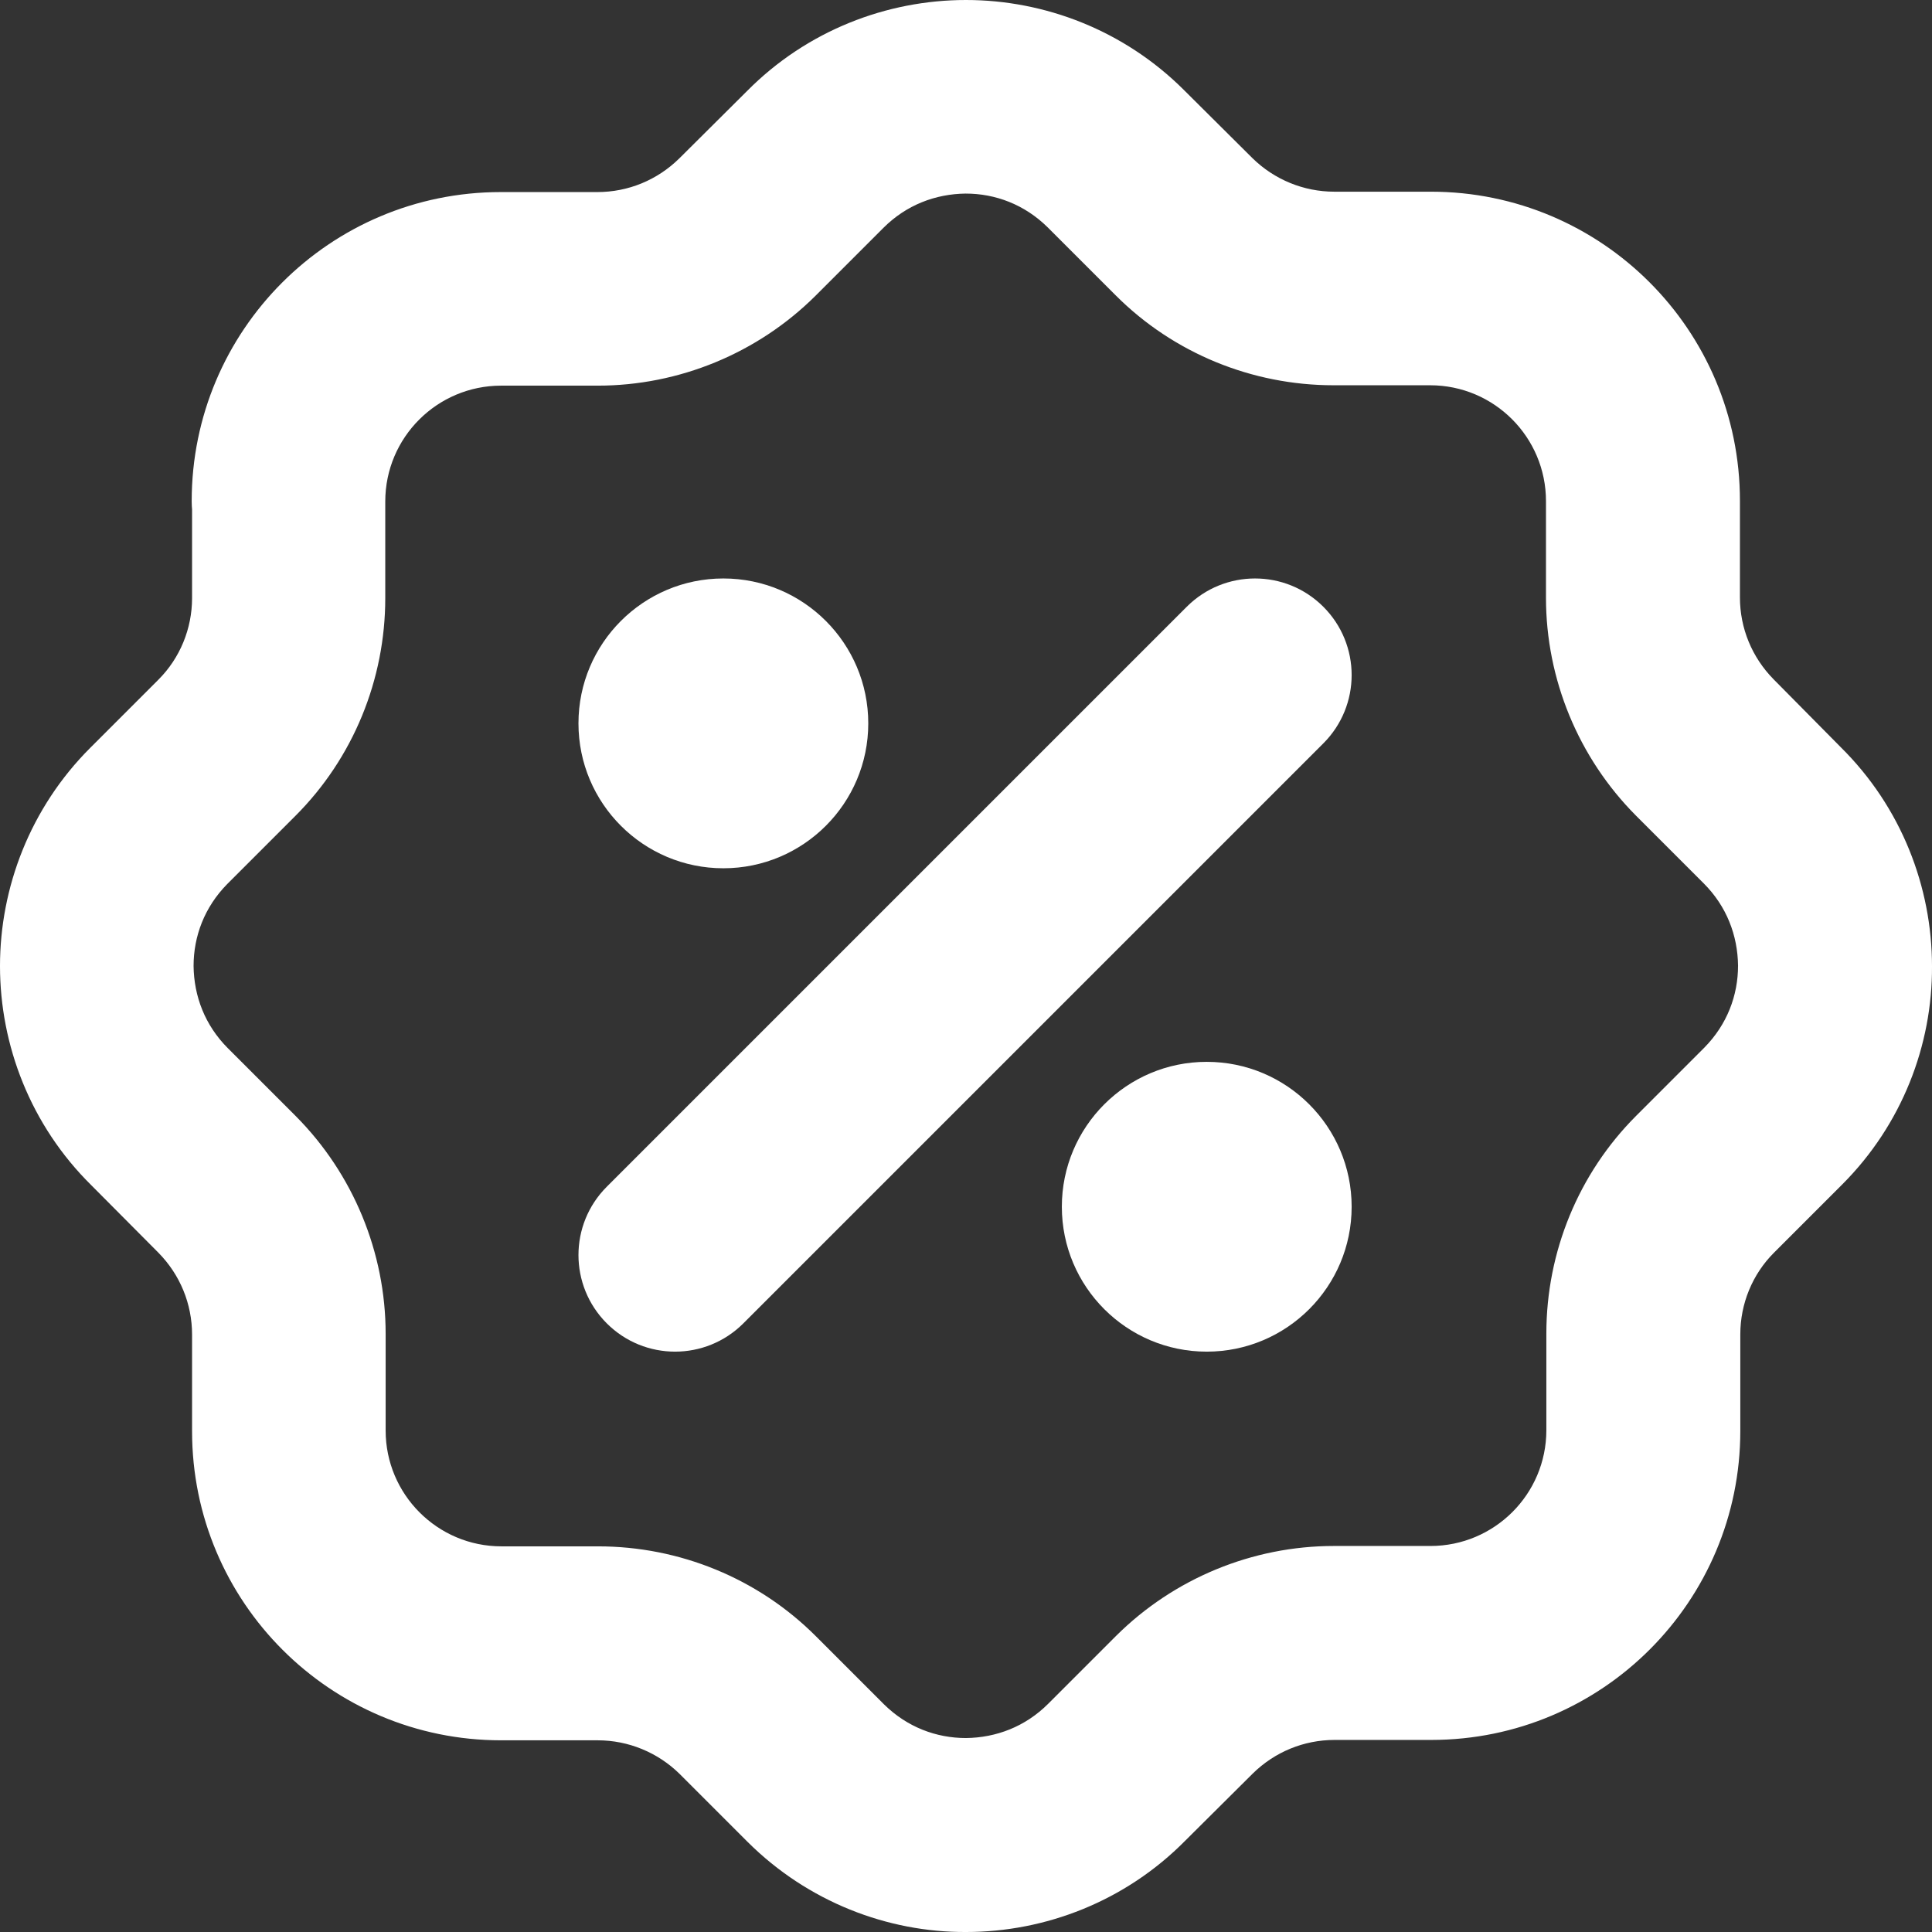 <?xml version="1.0" encoding="UTF-8"?>
<svg width="512px" height="512px" viewBox="0 0 512 512" version="1.1" xmlns="http://www.w3.org/2000/svg" xmlns:xlink="http://www.w3.org/1999/xlink">
    <rect x="0" y="0" width="512" height="512" fill="#333333" stroke="none"/>
    <title>coupon-white</title>
    <g id="Page-1" stroke="none" stroke-width="1" fill="none" fill-rule="evenodd">
        <g id="coupon-white" fill="#FFFFFF" fill-rule="nonzero">
            <path d="M197,350.7 L350.7,197 C360.7,187 360.7,170.8 350.7,160.8 C340.7,150.8 324.5,150.8 314.5,160.8 L160.8,314.5 C150.8,324.5 150.8,340.7 160.8,350.7 C170.8,360.7 187,360.7 197,350.7" id="Path"></path>
            <path d="M191.7,178.9 L191.7,204.5 L191.7,191.7 L178.9,191.7 C178.9,198.8 184.6,204.5 191.7,204.5 L191.7,191.7 L178.9,191.7 L191.7,191.7 L191.7,178.9 C184.6,178.9 178.9,184.6 178.9,191.7 L191.7,191.7 L191.7,178.9 L191.7,191.7 L204.5,191.7 C204.5,184.7 198.8,178.9 191.7,178.9 L191.7,191.7 L204.5,191.7 L191.7,191.7 L191.7,204.5 C198.8,204.5 204.5,198.8 204.5,191.7 L191.7,191.7 L191.7,204.5 L191.7,178.9 L191.7,153.3 C170.5,153.3 153.3,170.5 153.3,191.7 C153.3,212.9 170.5,230.1 191.7,230.1 C212.9,230.1 230.1,212.9 230.1,191.7 C230.1,170.5 212.9,153.3 191.7,153.3 L191.7,178.9 Z" id="Path"></path>
            <path d="M319.8,307 L319.8,332.6 L319.8,319.8 L307,319.8 C307,326.9 312.7,332.6 319.8,332.6 L319.8,319.8 L307,319.8 L319.8,319.8 L319.8,307 C312.7,307 307,312.7 307,319.8 L319.8,319.8 L319.8,307 L319.8,319.8 L332.6,319.8 C332.6,312.7 326.8,307 319.8,307 L319.8,319.8 L332.6,319.8 L319.8,319.8 L319.8,332.6 C326.9,332.6 332.6,326.9 332.6,319.8 L319.8,319.8 L319.8,332.6 L319.8,307 L319.8,281.4 C298.6,281.4 281.4,298.6 281.4,319.8 C281.4,341 298.6,358.2 319.8,358.2 C341,358.2 358.2,341 358.2,319.8 C358.2,298.6 341,281.4 319.8,281.4 L319.8,307 Z" id="Path"></path>
            <path d="M102.1,132.9 C102.1,115.9 115.9,102.2 132.8,102.2 L158.4,102.2 L158.4,102.2 C180,102.2 200.8,93.6 216.1,78.4 L216.1,78.4 L234,60.5 L234.1,60.4 C240.2,54.3 247.9,51.4 255.9,51.3 C263.8,51.3 271.5,54.2 277.6,60.2 L277.6,60.2 L277.8,60.4 L277.8,60.4 L295.7,78.3 L295.7,78.3 C311,93.6 331.8,102.1 353.4,102.1 L353.4,102.1 L379,102.1 C396,102.1 409.7,115.9 409.7,132.8 L409.7,158.4 C409.7,180 418.3,200.8 433.5,216.1 L433.5,216.1 L451.4,234 L451.5,234.1 C457.6,240.2 460.5,247.9 460.6,255.9 C460.6,263.8 457.7,271.5 451.7,277.6 L451.7,277.6 L451.5,277.8 L451.5,277.8 L433.6,295.7 L433.6,295.7 C418.3,311 409.8,331.8 409.8,353.4 L409.8,379 C409.8,396 396,409.7 379.1,409.7 L353.5,409.7 L353.5,409.7 C331.9,409.7 311.1,418.3 295.8,433.5 L295.8,433.5 L277.9,451.4 L277.8,451.5 C271.7,457.6 264,460.5 256,460.6 C248.1,460.6 240.4,457.7 234.3,451.7 L234.3,451.7 L234.1,451.5 L234.1,451.5 L216.2,433.6 L216.2,433.6 C200.9,418.3 180.1,409.8 158.5,409.8 L158.5,409.8 L132.9,409.8 C115.9,409.8 102.2,396 102.2,379.1 L102.2,353.5 C102.2,331.9 93.6,311.1 78.4,295.8 L78.4,295.8 L60.5,277.9 L60.4,277.8 C54.3,271.7 51.4,264 51.3,256 C51.3,248.1 54.2,240.4 60.2,234.3 L60.2,234.3 L60.4,234.1 L60.4,234.1 L78.3,216.2 L78.3,216.2 C93.6,200.9 102.1,180.1 102.1,158.5 L102.1,132.9 C102.1,118.8 90.6,107.3 76.5,107.3 C62.4,107.3 50.9,118.8 50.9,132.9 L50.9,158.5 C50.9,166.6 47.7,174.4 42,180.1 L42,180.1 L24.1,198 L24.1,198 L23.9,198.2 L23.9,198.2 C8,214.1 0,235.2 0,256 C0,277 8.1,298.2 24.2,314.1 L24.1,314 L42,332 L42,332 C47.7,337.8 50.9,345.5 50.9,353.7 L50.9,379.3 C50.9,424.6 87.6,461.2 132.8,461.2 L158.4,461.2 L158.4,461.2 C166.5,461.2 174.3,464.4 180.1,470.1 L180.1,470.1 L198,488 L198,488 L198.2,488.2 L198.2,488.2 C214.1,504 235.2,512.1 256,512.001 C277,512.001 298.2,503.9 314.1,487.8 L314,487.9 L332,470 L332,470 C337.8,464.3 345.5,461.1 353.7,461.1 L353.7,461.1 L379.3,461.1 C424.6,461.1 461.2,424.4 461.2,379.2 L461.2,353.6 C461.2,345.5 464.4,337.7 470.1,332 L470.1,332 L488,314.1 L488,314.1 L488.2,313.9 L488.2,313.9 C504.1,298 512.1,276.9 512.001,256.1 C512.001,235.1 503.9,213.9 487.8,198 L487.9,198.1 L470,180 L470,180 C464.3,174.2 461.1,166.5 461.1,158.3 L461.1,132.7 C461.1,87.4 424.4,50.8 379.2,50.8 L353.6,50.8 L353.6,50.8 C345.5,50.8 337.7,47.6 331.9,41.9 L331.9,41.9 L314,24.1 L314,24.1 L313.8,23.9 L313.8,23.9 C297.9,8 276.8,0 256,0 C235,0 213.8,8.1 197.9,24.2 L198,24.1 L180,42 L180,42 C174.2,47.7 166.5,50.9 158.3,50.9 L158.3,50.9 L132.7,50.9 C87.4,50.9 50.8,87.6 50.8,132.8 C50.8,146.9 62.3,158.4 76.4,158.4 C90.7,158.5 102.1,147 102.1,132.9 L102.1,132.9 Z" id="Path"></path>
        </g>
    </g>
</svg>